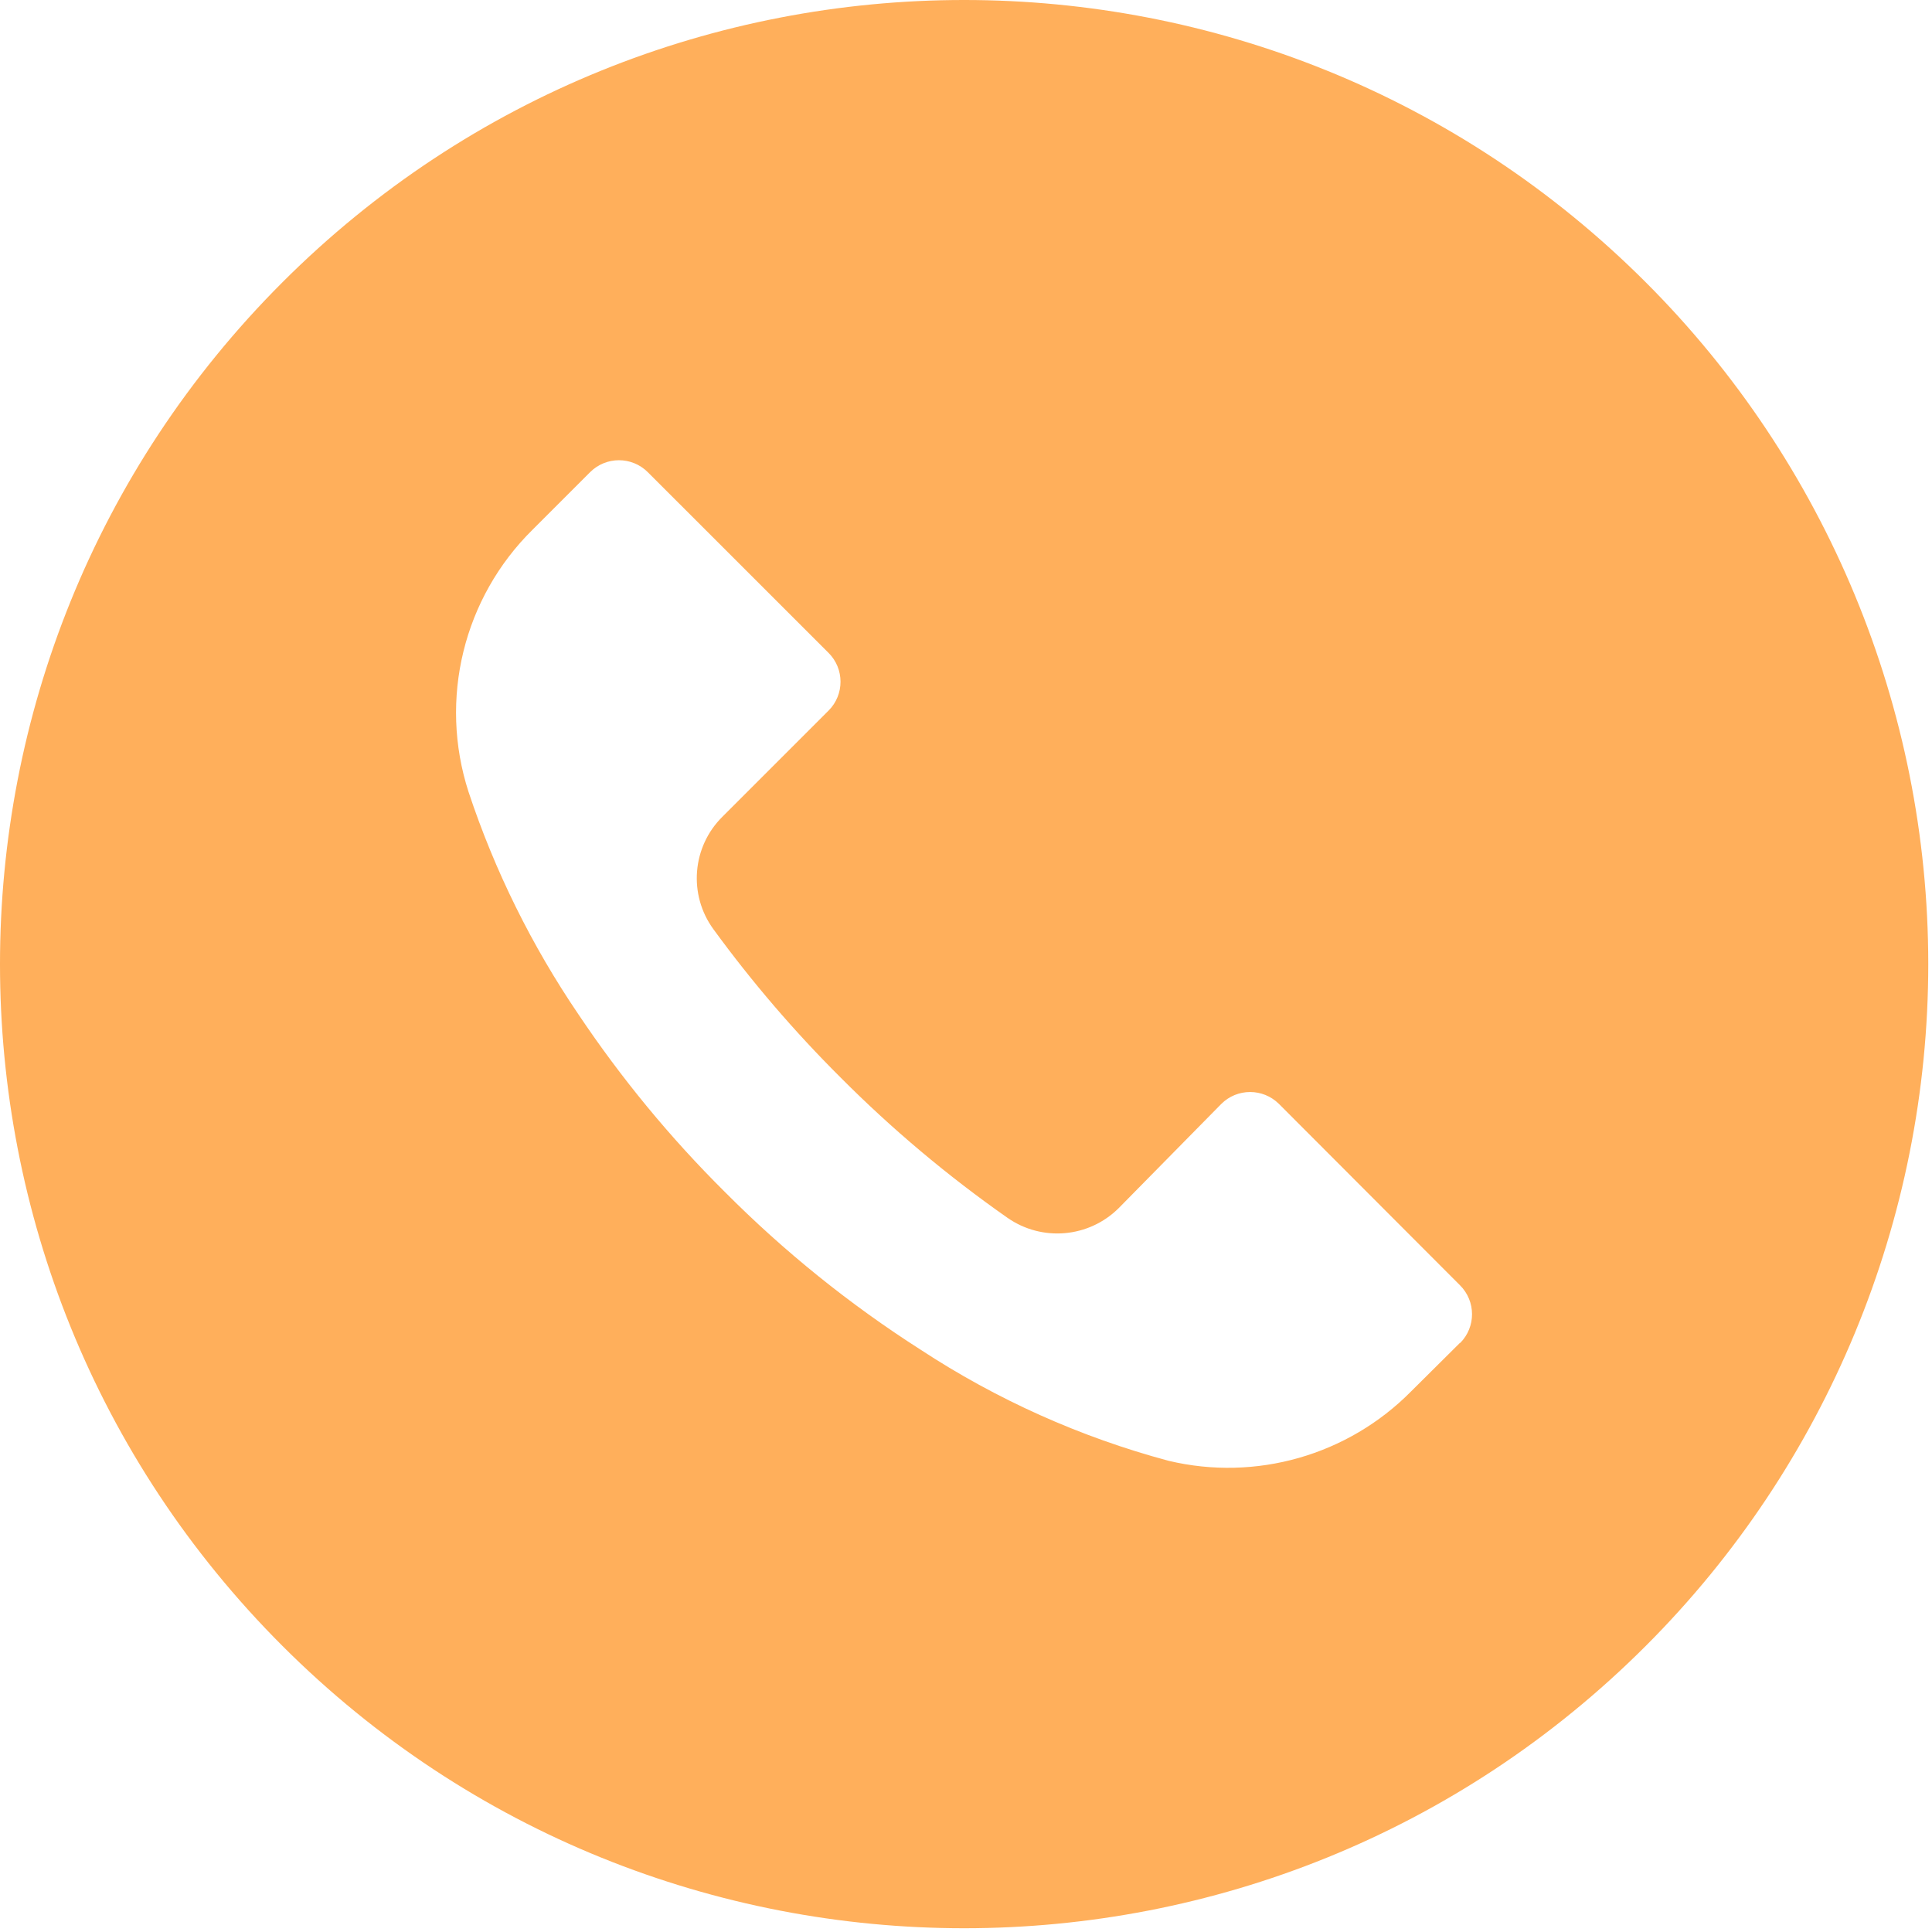 <?xml version="1.0" encoding="UTF-8"?>
<svg width="30px" height="30px" viewBox="0 0 30 30" version="1.1" xmlns="http://www.w3.org/2000/svg" xmlns:xlink="http://www.w3.org/1999/xlink">
    <!-- Generator: Sketch 53.2 (72643) - https://sketchapp.com -->
    <title>Fill 1</title>
    <desc>Created with Sketch.</desc>
    <g id="Page-1" stroke="none" stroke-width="1" fill="none" fill-rule="evenodd">
        <g id="homepage_e" transform="translate(-984, -25)" fill="#FFAF5B">
            <g id="Group-14" transform="translate(978, 20)">
                <g id="Group-2-Copy-6" transform="translate(6, 5)">
                    <path d="M22.673,20.854 C22.672,20.855 22.671,20.855 22.671,20.856 L22.671,20.851 L21.912,21.605 C20.931,22.598 19.502,23.007 18.145,22.683 C16.776,22.316 15.476,21.733 14.292,20.956 C13.192,20.253 12.173,19.431 11.253,18.506 C10.406,17.665 9.646,16.742 8.982,15.751 C8.257,14.684 7.682,13.522 7.276,12.298 C6.81,10.859 7.196,9.281 8.274,8.221 L9.162,7.333 C9.409,7.085 9.81,7.084 10.058,7.331 C10.059,7.331 10.06,7.332 10.06,7.333 L12.865,10.137 C13.113,10.384 13.114,10.785 12.867,11.033 L12.865,11.035 L11.218,12.682 C10.746,13.149 10.686,13.892 11.078,14.429 C11.674,15.246 12.333,16.015 13.05,16.729 C13.848,17.531 14.717,18.261 15.644,18.91 C16.18,19.284 16.907,19.221 17.371,18.76 L18.963,17.143 C19.21,16.895 19.611,16.895 19.859,17.141 C19.86,17.142 19.86,17.143 19.861,17.143 L22.671,19.958 C22.919,20.205 22.92,20.606 22.673,20.854 M25.555,4.383 C19.708,-1.462 10.229,-1.461 4.383,4.386 C-1.462,10.234 -1.461,19.713 4.386,25.558 C10.234,31.404 19.713,31.403 25.558,25.555 C28.366,22.747 29.942,18.938 29.942,14.968 C29.941,10.997 28.363,7.19 25.555,4.383" id="Fill-1"></path>
                </g>
            </g>
        </g>
    </g>
</svg>